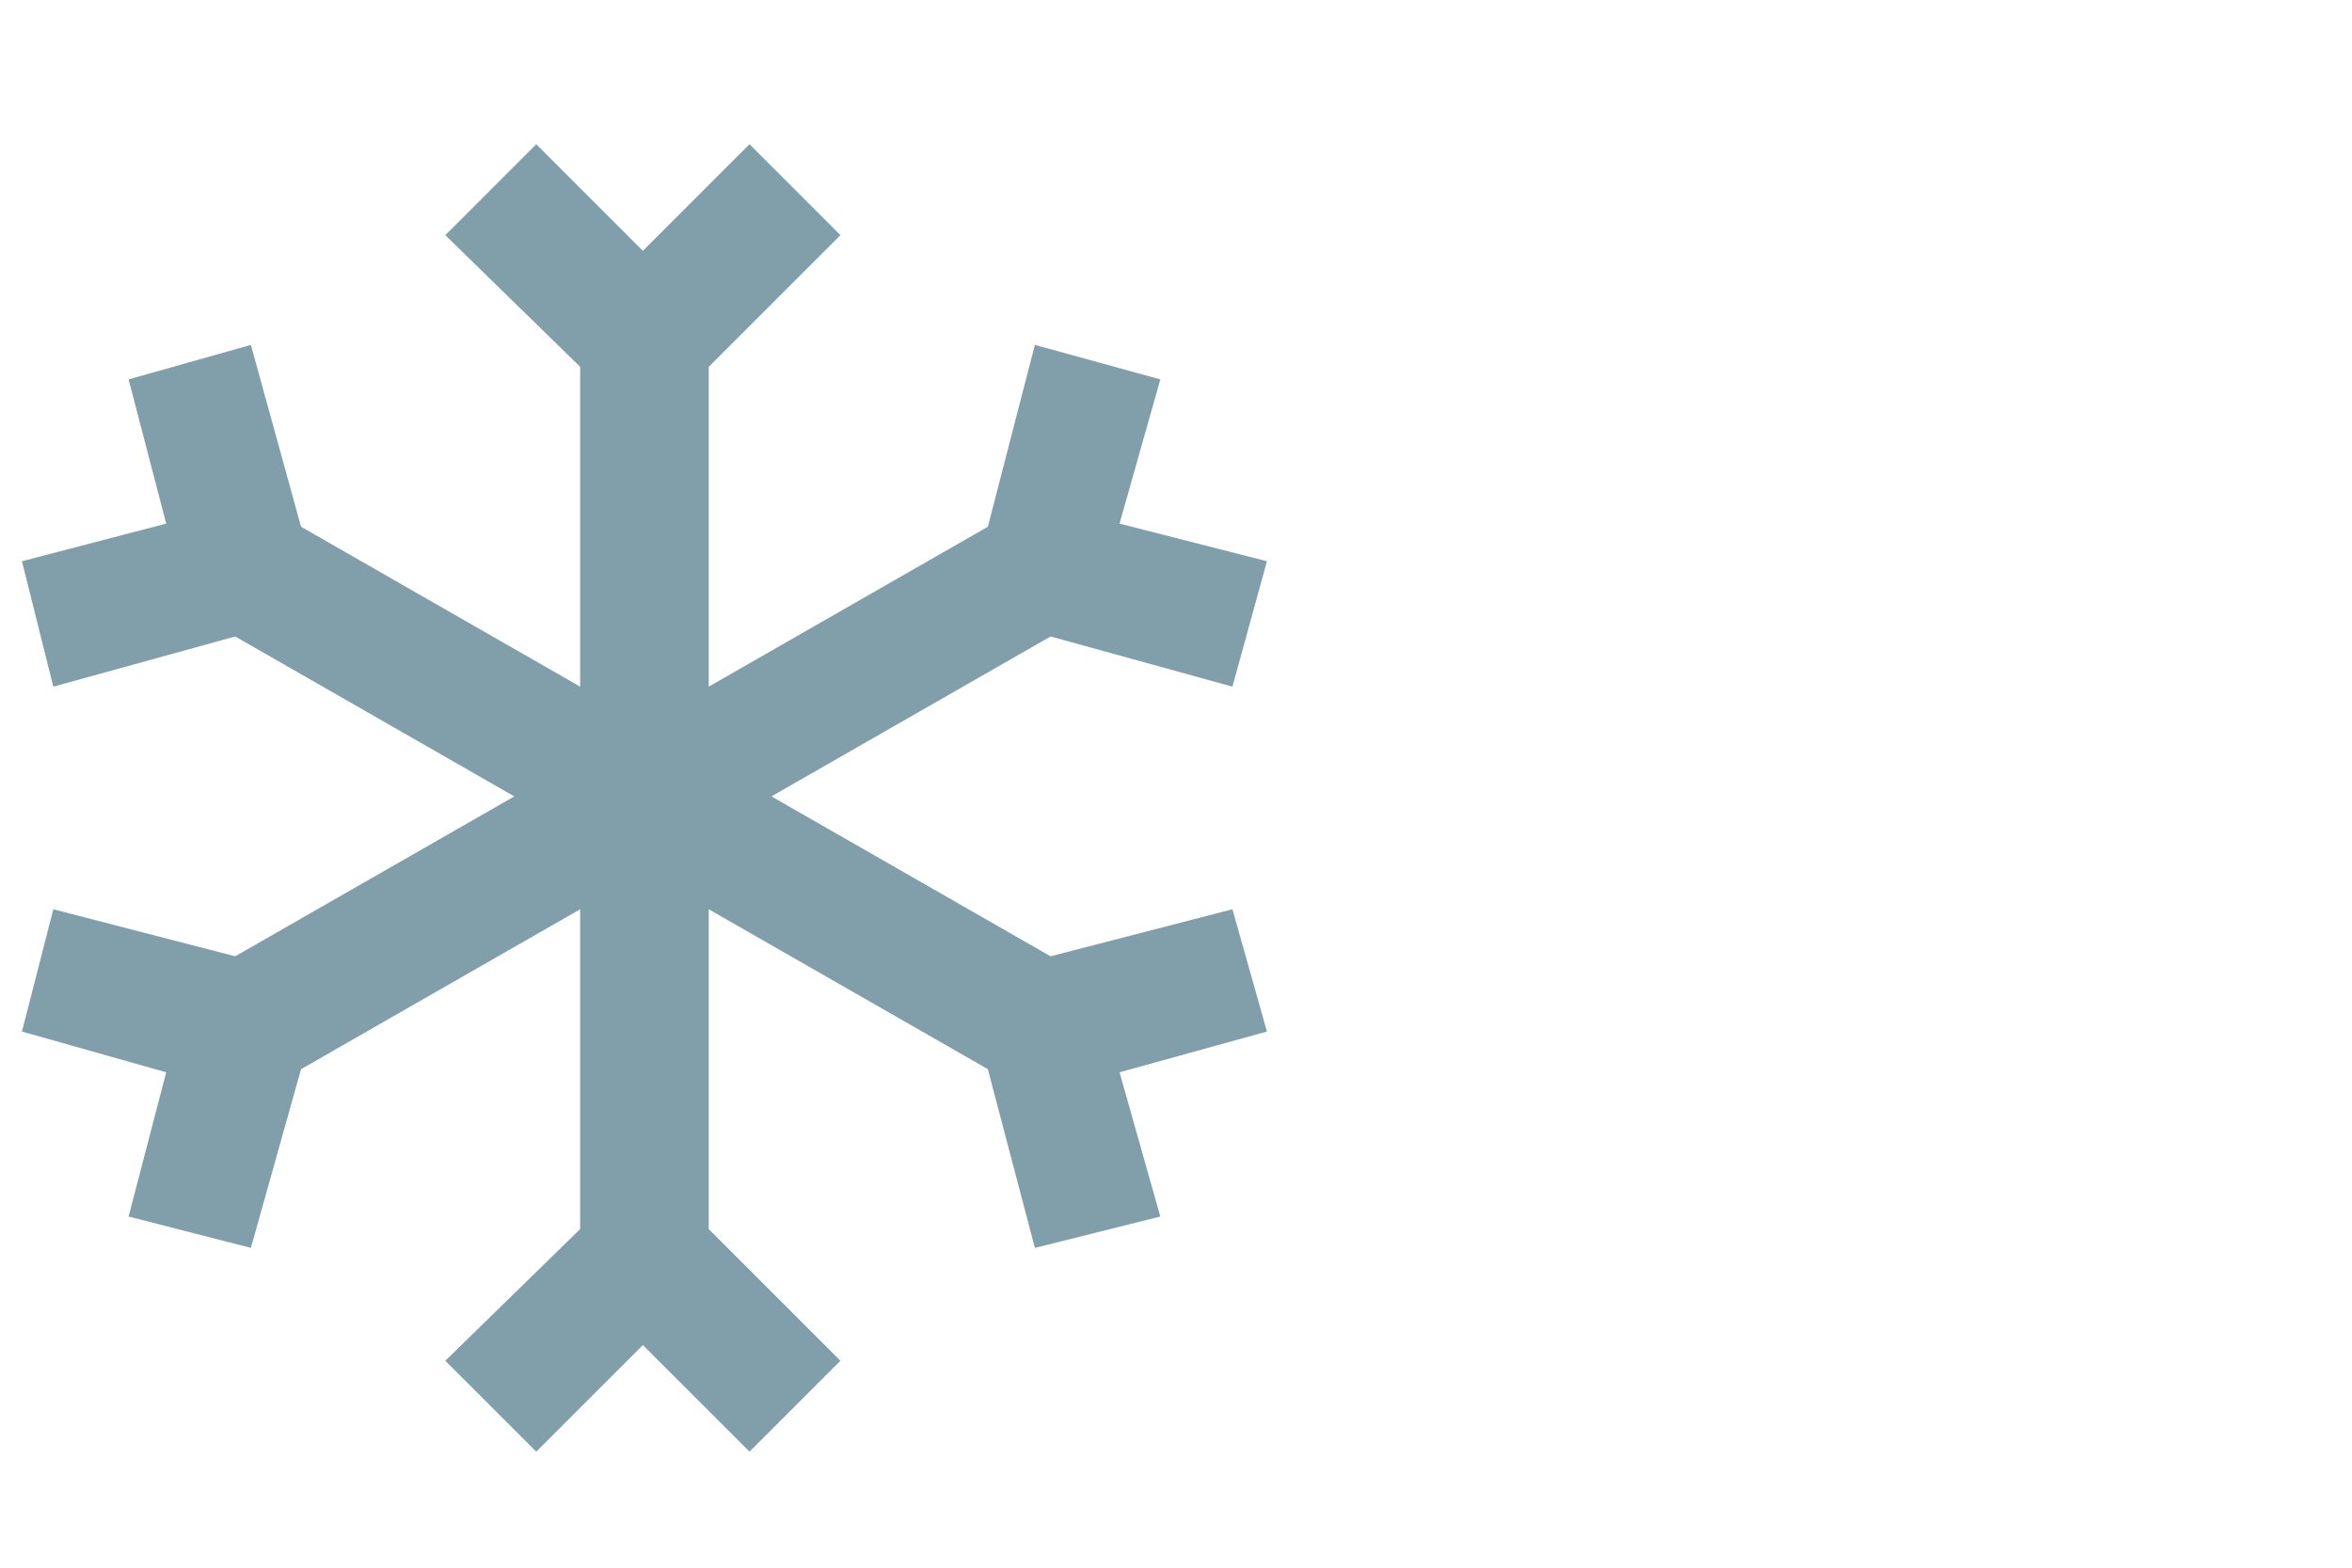 <?xml version="1.0" encoding="utf-8"?>
<!-- Generator: Adobe Illustrator 24.1.0, SVG Export Plug-In . SVG Version: 6.00 Build 0)  -->
<svg version="1.1" xmlns="http://www.w3.org/2000/svg" xmlns:xlink="http://www.w3.org/1999/xlink" x="0px" y="0px"
	 viewBox="0 0 75 50" style="enable-background:new 0 0 75 50;" xml:space="preserve">
<style type="text/css">
	.st0{fill:none;stroke:#819FAA;stroke-width:0.631;}
	.st1{fill:#819FAA;}
	.st2{fill-rule:evenodd;clip-rule:evenodd;fill:#819FAA;stroke:#819FAA;stroke-width:0.825;stroke-miterlimit:10;}
	.st3{fill:#819FAA;stroke:#819FAA;stroke-width:0.588;stroke-miterlimit:10;}
	.st4{fill:#FFFFFF;}
	.st5{fill:#819FAA;stroke:#819FAA;stroke-width:0.412;stroke-miterlimit:10;}
</style>
<g id="Ebene_2">
</g>
<g id="Ebene_1">
	<g>
		<polygon class="st1" points="23.9,4.6 20.5,8 17.1,4.6 14.2,7.5 18.5,11.7 18.5,21.9 9.6,16.8 8,11 4.1,12.1 5.3,16.7 0.7,17.9 
			1.7,21.9 7.5,20.3 16.4,25.4 7.5,30.5 1.7,29 0.7,32.9 5.3,34.2 4.1,38.8 8,39.8 9.6,34.1 18.5,29 18.5,39.2 14.2,43.4 17.1,46.3 
			20.5,42.9 23.9,46.3 26.8,43.4 22.6,39.2 22.6,29 31.5,34.1 33,39.8 37,38.8 35.7,34.2 40.4,32.9 39.3,29 33.5,30.5 24.6,25.4 
			33.5,20.3 39.3,21.9 40.4,17.9 35.7,16.7 37,12.1 33,11 31.5,16.8 22.6,21.9 22.6,11.7 26.8,7.5 		"/>
	</g>
</g>
</svg>
